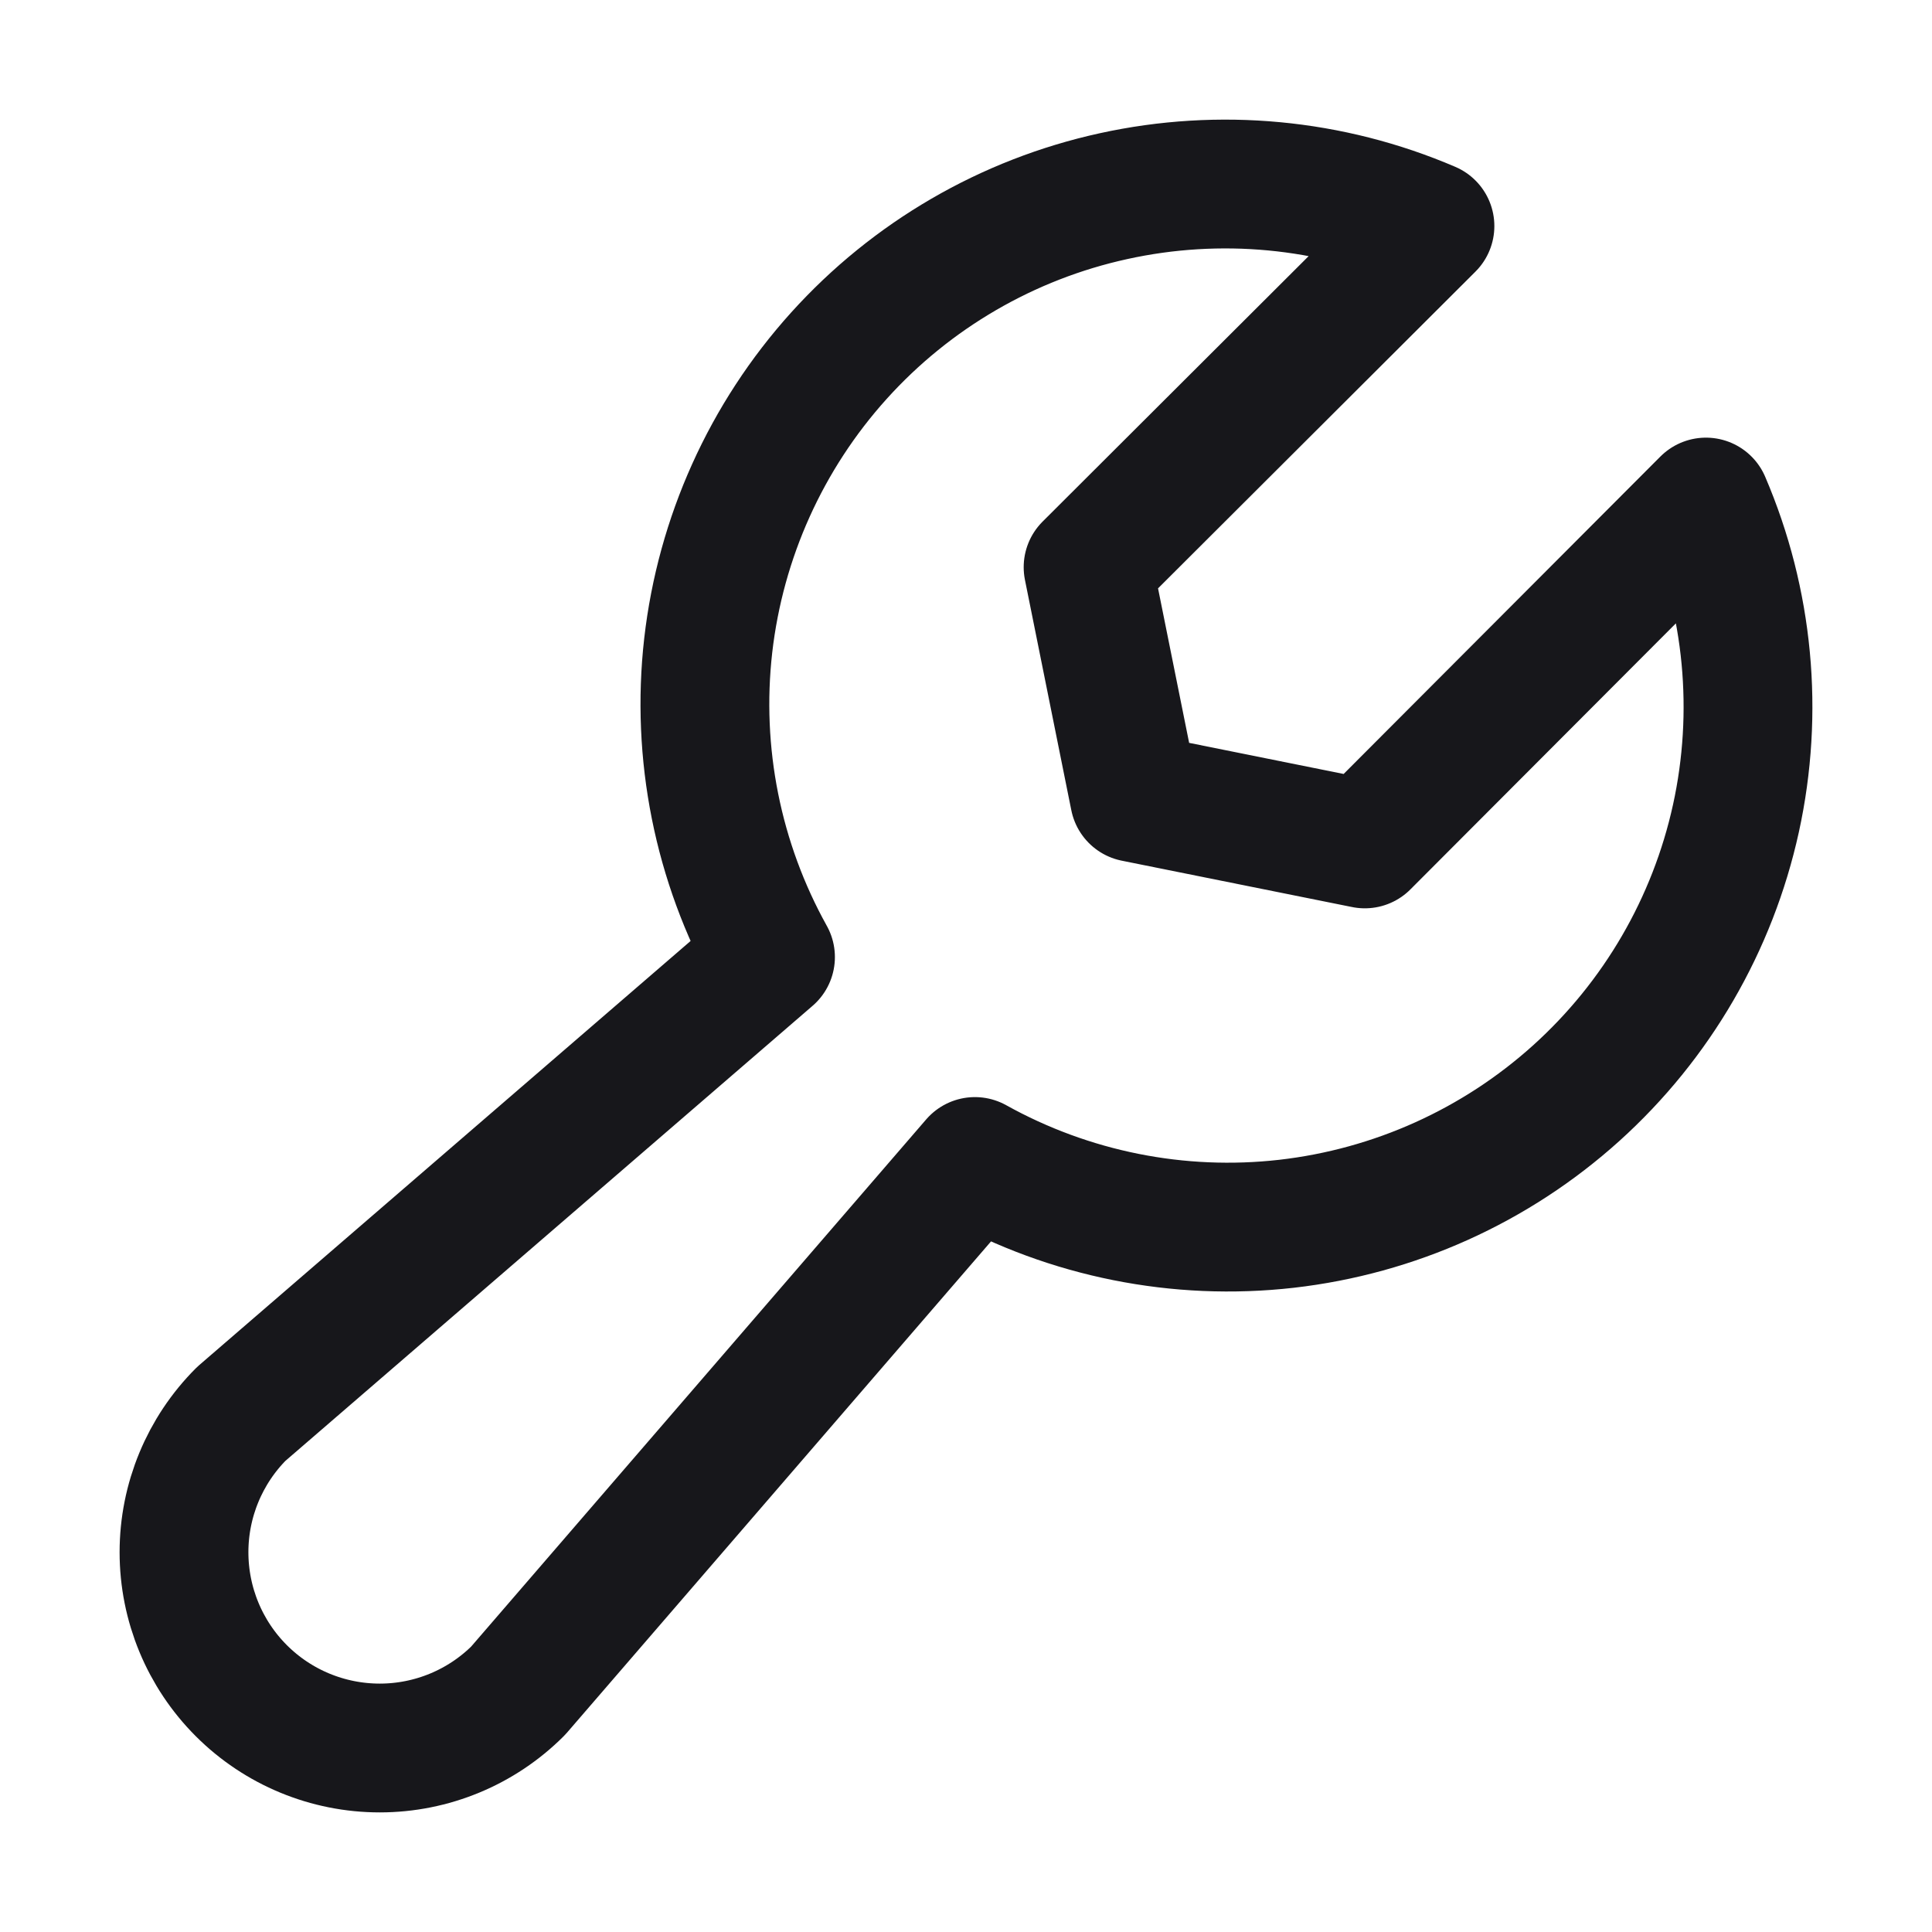 <svg width="21" height="21" viewBox="0 0 21 21" fill="none" xmlns="http://www.w3.org/2000/svg">
<path d="M18.543 5.457C19.008 6.541 19.121 7.743 18.869 8.895C18.616 10.048 18.009 11.092 17.133 11.882C16.257 12.672 15.156 13.168 13.984 13.302C12.812 13.435 11.627 13.198 10.597 12.625L5.632 18.377C5.233 18.776 4.692 19 4.128 19C3.563 19 3.022 18.776 2.623 18.377C2.224 17.978 2 17.437 2 16.872C2 16.308 2.224 15.767 2.623 15.368L8.375 10.403C7.802 9.373 7.565 8.188 7.698 7.016C7.832 5.844 8.328 4.743 9.118 3.867C9.908 2.991 10.952 2.384 12.104 2.132C13.257 1.879 14.459 1.992 15.543 2.457L11.827 6.165L12.331 8.669L14.835 9.173L18.543 5.457Z" stroke="#17171B" stroke-width="1.4" stroke-linecap="round" stroke-linejoin="round"/>
</svg>
